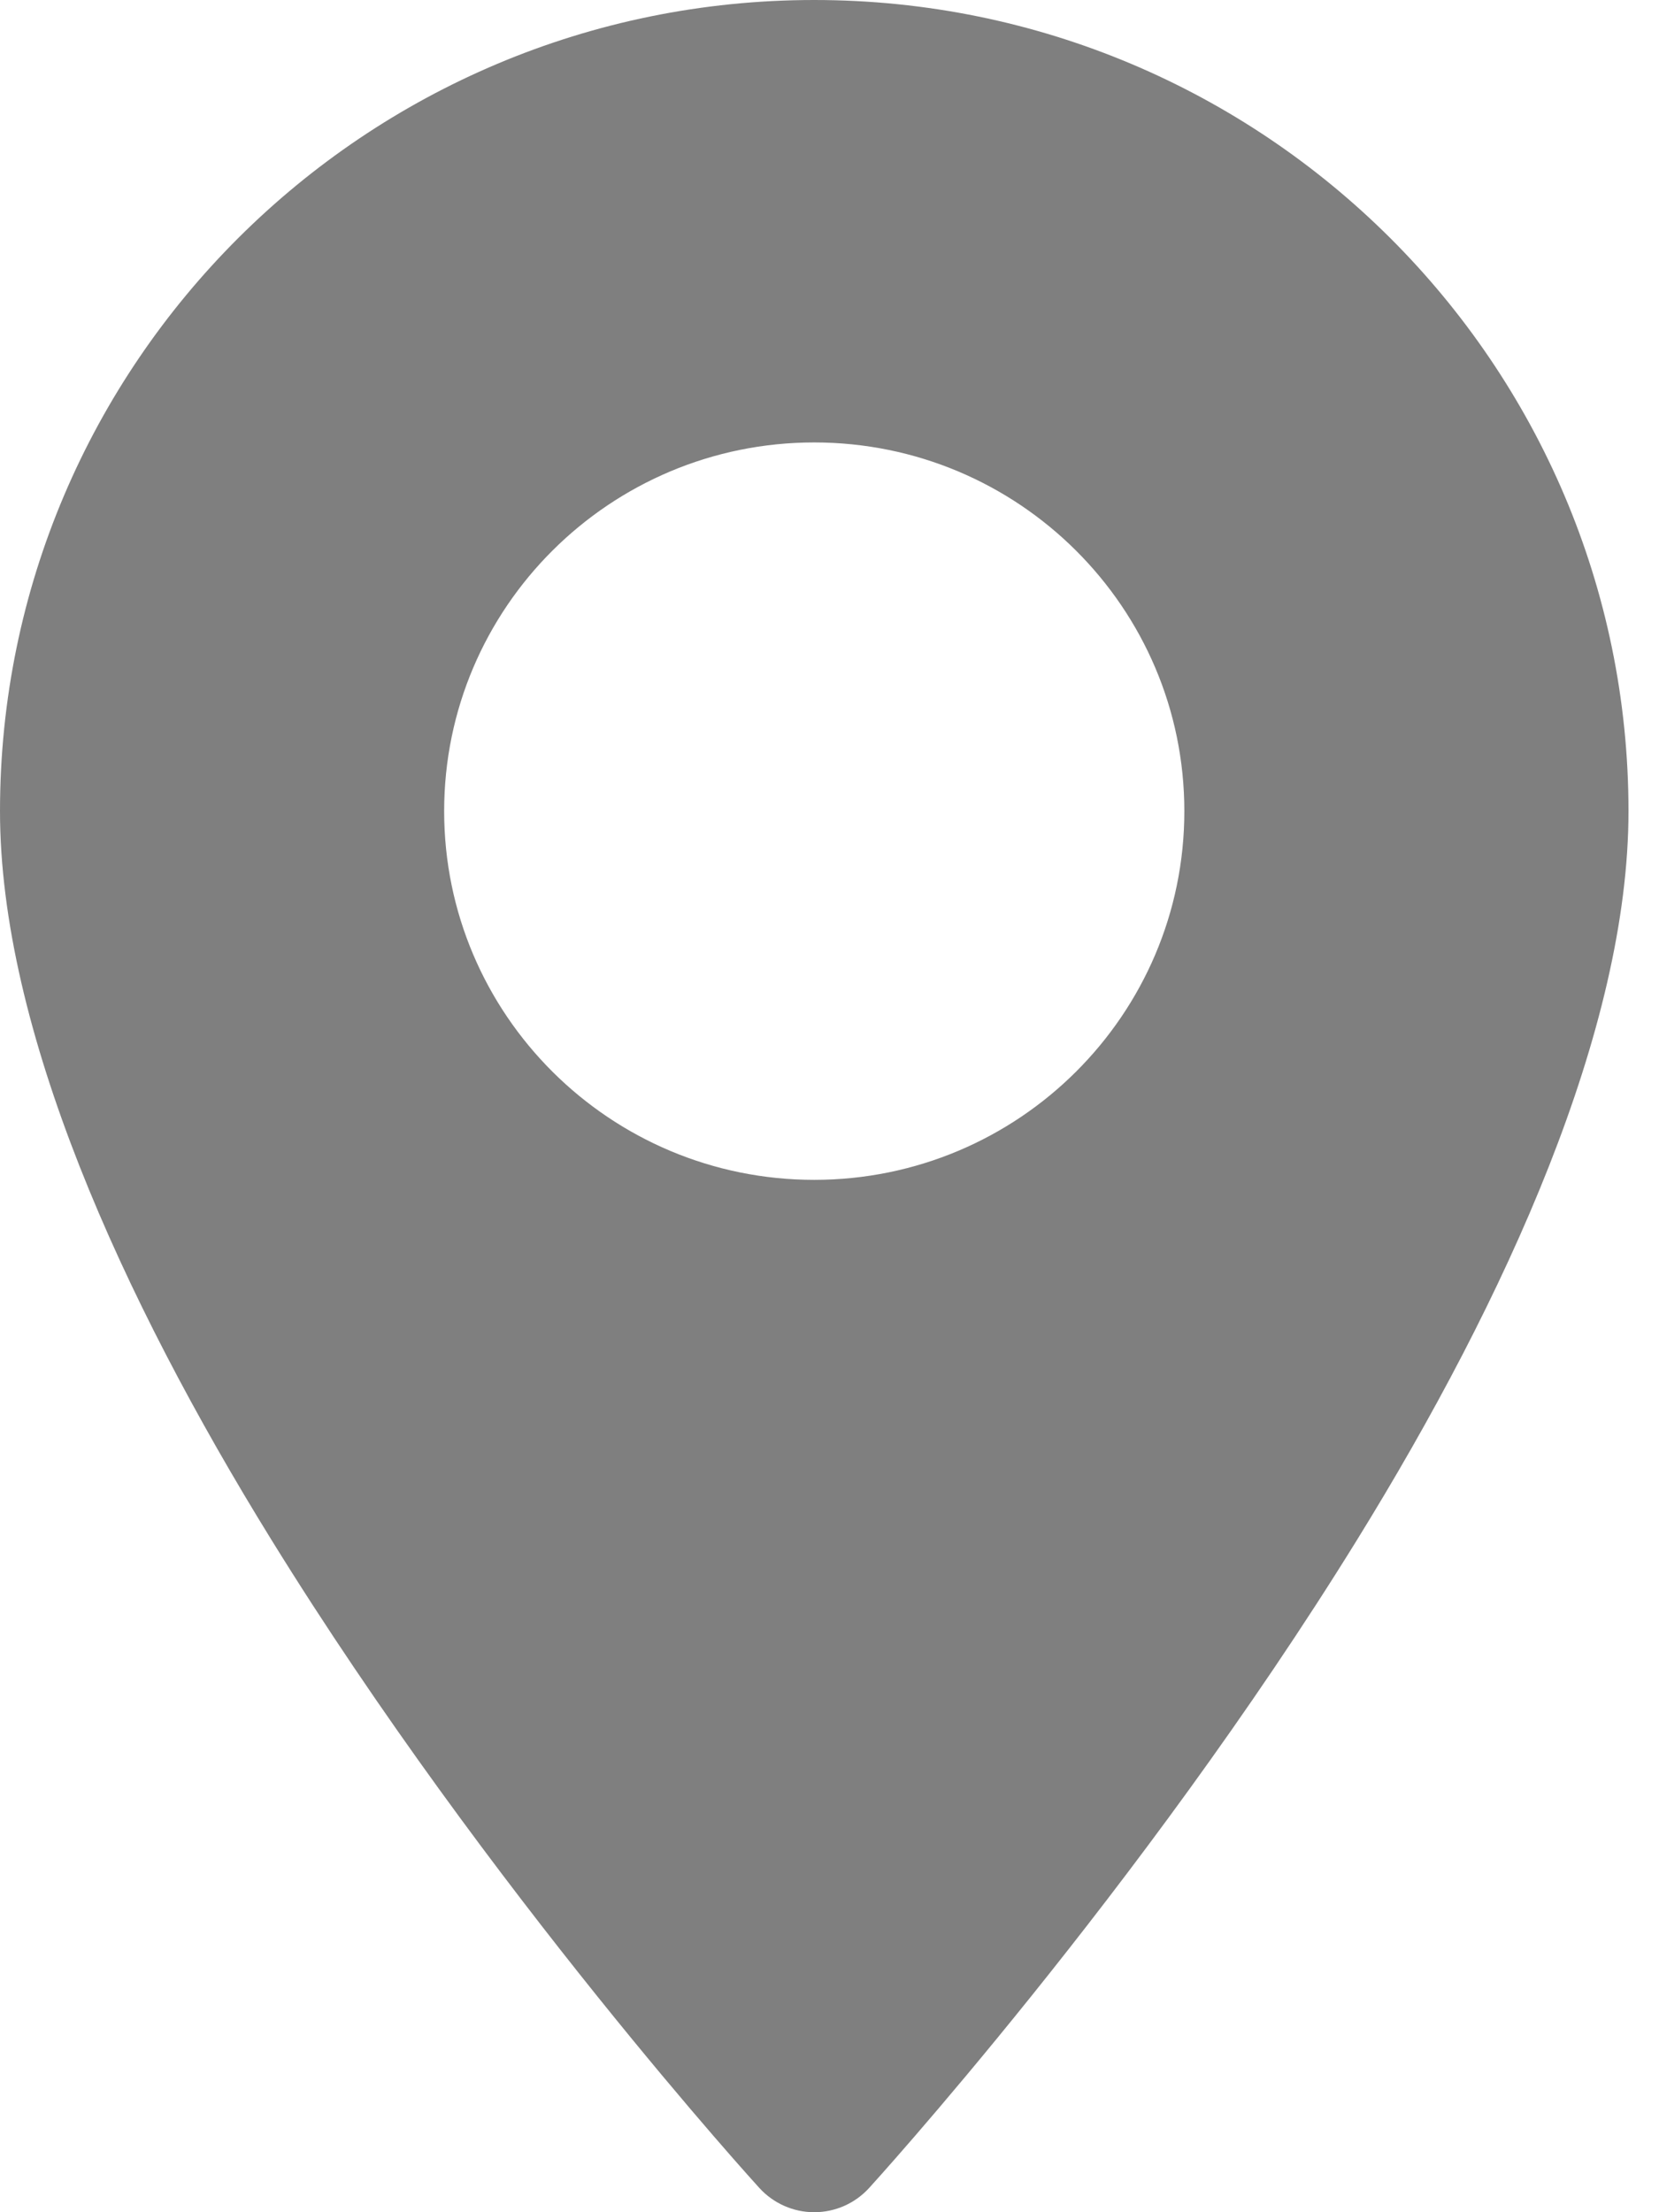 <svg width="18" height="24" viewBox="0 0 18 24" fill="none" xmlns="http://www.w3.org/2000/svg">
<path fill-rule="evenodd" clip-rule="evenodd" d="M8.834 0C3.959 0 0 3.943 0 8.8C0 11.162 1.32 14.076 2.946 16.707C5.299 20.516 8.24 23.738 8.24 23.738C8.393 23.905 8.608 24 8.834 24C9.061 24 9.276 23.905 9.429 23.738C9.429 23.738 12.37 20.516 14.723 16.707C16.349 14.076 17.669 11.162 17.669 8.8C17.669 3.943 13.71 0 8.834 0ZM8.834 4.8C6.618 4.8 4.819 6.592 4.819 8.8C4.819 11.008 6.618 12.8 8.834 12.8C11.051 12.8 12.85 11.008 12.85 8.8C12.85 6.592 11.051 4.8 8.834 4.8Z" fill="black" fill-opacity="0.5"/>
</svg>
